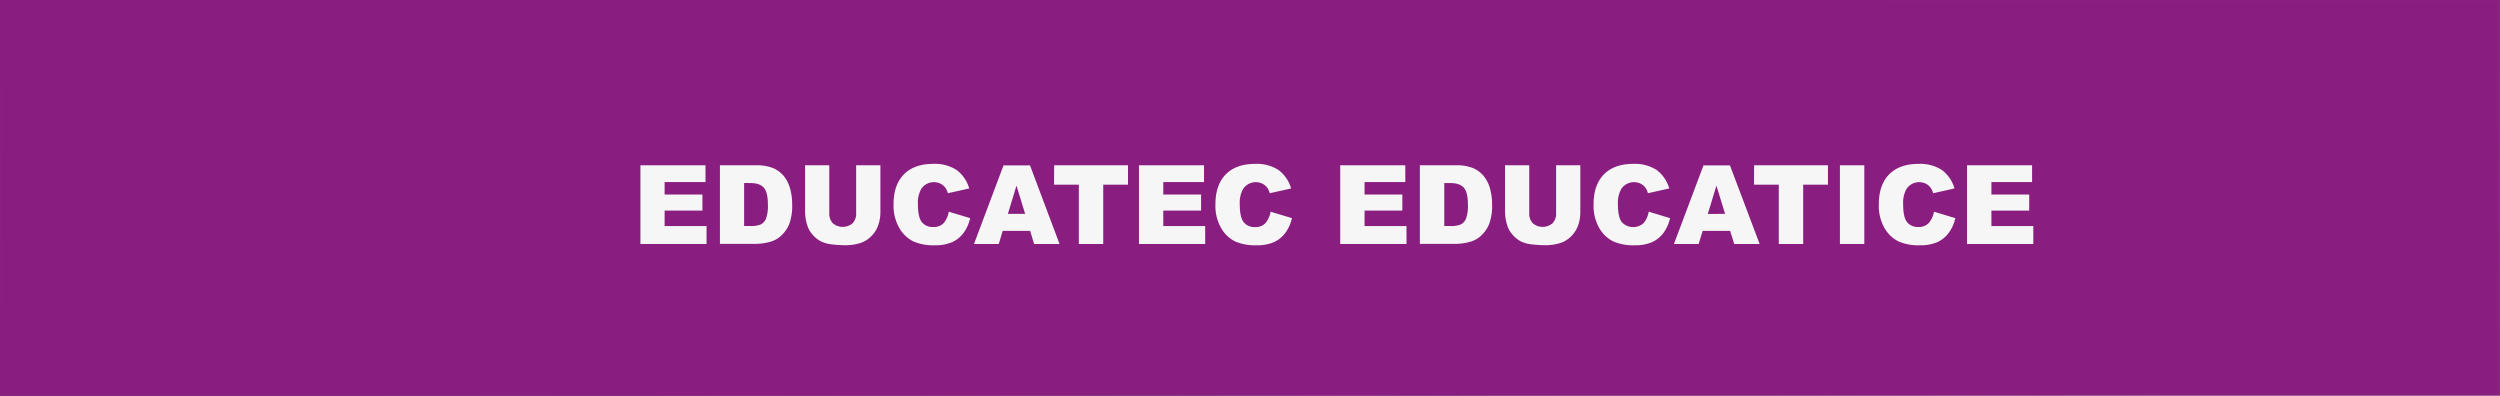 <svg xmlns="http://www.w3.org/2000/svg" xmlns:xlink="http://www.w3.org/1999/xlink" viewBox="0 0 819.77 129.76"><rect x="0" y="0" width="819.77" height="129.76" fill="#333333" stroke="none"/><defs><linearGradient id="Dégradé_sans_nom_42" x1="-0.5" y1="64.86" x2="820.07" y2="64.86" gradientUnits="userSpaceOnUse"><stop offset="0" stop-color="#1d1d1b"/><stop offset="0.1" stop-color="#232321"/><stop offset="0.24" stop-color="#333331"/><stop offset="0.39" stop-color="#4d4d4c"/><stop offset="0.55" stop-color="#737371"/><stop offset="0.72" stop-color="#a2a2a2"/><stop offset="0.9" stop-color="#dcdcdb"/><stop offset="1" stop-color="#fff"/></linearGradient><linearGradient id="Dégradé_sans_nom_12" y1="64.88" x2="819.77" y2="64.88" gradientUnits="userSpaceOnUse"><stop offset="0" stop-color="#8a1e80"/><stop offset="0.11" stop-color="#8c2282"/><stop offset="0.23" stop-color="#932f8a"/><stop offset="0.34" stop-color="#9e4496"/><stop offset="0.47" stop-color="#ae62a7"/><stop offset="0.59" stop-color="#c289bc"/><stop offset="0.72" stop-color="#dab8d7"/><stop offset="0.84" stop-color="#f6eff6"/><stop offset="0.87" stop-color="#fff"/></linearGradient><linearGradient id="Dégradé_sans_nom_10" x1="409.89" y1="129.76" x2="409.89" gradientUnits="userSpaceOnUse"><stop offset="0" stop-color="#8a1e80"/><stop offset="0.06" stop-color="#8c2282"/><stop offset="0.13" stop-color="#932f8a"/><stop offset="0.2" stop-color="#9e4496"/><stop offset="0.27" stop-color="#ae62a7"/><stop offset="0.34" stop-color="#c289bc"/><stop offset="0.41" stop-color="#dab8d7"/><stop offset="0.49" stop-color="#f6eff6"/><stop offset="0.51" stop-color="#fff"/><stop offset="0.54" stop-color="#f0e2ef"/><stop offset="0.6" stop-color="#d5afd2"/><stop offset="0.67" stop-color="#be82b9"/><stop offset="0.74" stop-color="#ab5ea4"/><stop offset="0.8" stop-color="#9d4294"/><stop offset="0.87" stop-color="#922e89"/><stop offset="0.93" stop-color="#8c2282"/><stop offset="1" stop-color="#8a1e80"/></linearGradient><filter id="luminosity-invert" filterUnits="userSpaceOnUse" color-interpolation-filters="sRGB"><feColorMatrix values="-1 0 0 0 1 0 -1 0 0 1 0 0 -1 0 1 0 0 0 1 0"/></filter><mask id="mask" x="-8.83" y="-6.92" width="839" height="147" maskUnits="userSpaceOnUse"><rect x="-0.5" y="-0.38" width="820.57" height="130.5" style="stroke:#1d1d1b;stroke-miterlimit:10;fill:url(#Dégradé_sans_nom_42);filter:url(#luminosity-invert)"/></mask></defs><g style="isolation:isolate"><g id="Calque_1_-_copie" data-name="Calque 1 - copie"><rect width="819.77" height="129.76" style="opacity:0.41;mix-blend-mode:multiply;fill:url(#Dégradé_sans_nom_12)"/></g><g id="Calque_1_-_copie_2" data-name="Calque 1 - copie 2"><rect width="819.77" height="129.76" style="opacity:0.76;fill:url(#Dégradé_sans_nom_12)"/></g><g id="Calque_1" data-name="Calque 1"><rect width="819.77" height="129.76" style="opacity:0.35;mix-blend-mode:multiply;fill:url(#Dégradé_sans_nom_10)"/></g><g id="Calque_1_-_copie_3" data-name="Calque 1 - copie 3"><g style="mask:url(#mask)"><rect x="-8.83" y="-6.92" width="839" height="147" style="fill:#8a1e80"/></g></g><g id="Calque_5" data-name="Calque 5"><path d="M210,54.2h21.34v5.5H217.93v4.09h12.4v5.26h-12.4v5.08h13.75V80H210Z" style="fill:#f6f6f6"/><path d="M236.07,54.2H247.9a14.27,14.27,0,0,1,5.66.94,9.37,9.37,0,0,1,3.56,2.73,11.32,11.32,0,0,1,2,4.13,18.8,18.8,0,0,1,.64,5,17.48,17.48,0,0,1-.94,6.41,10.6,10.6,0,0,1-2.61,3.81,8.51,8.51,0,0,1-3.59,2.05,18.44,18.44,0,0,1-4.75.7H236.07ZM244,60V74.11h2a8.2,8.2,0,0,0,3.55-.55,3.79,3.79,0,0,0,1.65-1.94,12.08,12.08,0,0,0,.6-4.47q0-4.1-1.34-5.61c-.89-1-2.36-1.51-4.43-1.51Z" style="fill:#f6f6f6"/><path d="M280.74,54.2h7.95V69.55a12.78,12.78,0,0,1-.72,4.31,9.18,9.18,0,0,1-2.23,3.55,8.93,8.93,0,0,1-3.19,2.13,15.9,15.9,0,0,1-5.57.86,34.33,34.33,0,0,1-4.11-.26,10.79,10.79,0,0,1-3.71-1,9.51,9.51,0,0,1-2.74-2.23,8.16,8.16,0,0,1-1.69-3,15.11,15.11,0,0,1-.74-4.35V54.2h7.94V69.91a4.49,4.49,0,0,0,1.17,3.3,5,5,0,0,0,6.47,0,4.46,4.46,0,0,0,1.17-3.31Z" style="fill:#f6f6f6"/><path d="M311.12,69.42l7,2.11a12.71,12.71,0,0,1-2.21,4.9,9.69,9.69,0,0,1-3.75,3,14.05,14.05,0,0,1-5.71,1,16.43,16.43,0,0,1-6.86-1.22,10.83,10.83,0,0,1-4.6-4.29A14.54,14.54,0,0,1,293,67q0-6.39,3.4-9.83t9.62-3.43a13.1,13.1,0,0,1,7.66,2,11.57,11.57,0,0,1,4.14,6.05l-7,1.57a6.19,6.19,0,0,0-.78-1.73,4.46,4.46,0,0,0-1.63-1.4,5,5,0,0,0-6.31,1.68A9.24,9.24,0,0,0,301,67q0,4.27,1.3,5.87A4.47,4.47,0,0,0,306,74.43a4.42,4.42,0,0,0,3.45-1.29A8,8,0,0,0,311.12,69.42Z" style="fill:#f6f6f6"/><path d="M337.8,75.71h-9L327.51,80h-8.13l9.68-25.76h8.69L347.43,80h-8.34Zm-1.65-5.57-2.84-9.27-2.82,9.27Z" style="fill:#f6f6f6"/><path d="M345.67,54.2h24.21v6.36h-8.12V80h-8V60.56h-8.13Z" style="fill:#f6f6f6"/><path d="M373.47,54.2h21.34v5.5H381.45v4.09h12.39v5.26H381.45v5.08h13.74V80H373.47Z" style="fill:#f6f6f6"/><path d="M416.64,69.42l7,2.11a12.87,12.87,0,0,1-2.22,4.9,9.69,9.69,0,0,1-3.75,3,14.05,14.05,0,0,1-5.71,1,16.46,16.46,0,0,1-6.86-1.22,10.83,10.83,0,0,1-4.6-4.29A14.54,14.54,0,0,1,398.55,67q0-6.39,3.4-9.83t9.62-3.43a13.1,13.1,0,0,1,7.66,2,11.57,11.57,0,0,1,4.14,6.05l-7,1.57a6.53,6.53,0,0,0-.77-1.73,4.57,4.57,0,0,0-1.64-1.4,5,5,0,0,0-6.31,1.68A9.24,9.24,0,0,0,406.53,67q0,4.27,1.3,5.87a4.47,4.47,0,0,0,3.66,1.59,4.42,4.42,0,0,0,3.45-1.29A7.86,7.86,0,0,0,416.64,69.42Z" style="fill:#f6f6f6"/><path d="M439.47,54.2h21.34v5.5H447.45v4.09h12.39v5.26H447.45v5.08H461.2V80H439.47Z" style="fill:#f6f6f6"/><path d="M465.59,54.2h11.83a14.21,14.21,0,0,1,5.65.94,9.22,9.22,0,0,1,3.56,2.73,11.19,11.19,0,0,1,2,4.13,19.22,19.22,0,0,1,.64,5,17.24,17.24,0,0,1-.95,6.41,10.35,10.35,0,0,1-2.61,3.81,8.42,8.42,0,0,1-3.58,2.05,18.44,18.44,0,0,1-4.75.7H465.59Zm8,5.83V74.11h1.95a8.23,8.23,0,0,0,3.55-.55,3.79,3.79,0,0,0,1.65-1.94,12.08,12.08,0,0,0,.6-4.47q0-4.1-1.34-5.61c-.89-1-2.37-1.51-4.43-1.51Z" style="fill:#f6f6f6"/><path d="M510.26,54.2h7.94V69.55a12.78,12.78,0,0,1-.71,4.31,9.3,9.3,0,0,1-2.23,3.55,8.93,8.93,0,0,1-3.19,2.13,15.94,15.94,0,0,1-5.57.86,34.08,34.08,0,0,1-4.11-.26,10.92,10.92,0,0,1-3.72-1,9.61,9.61,0,0,1-2.73-2.23,8.19,8.19,0,0,1-1.7-3,15.41,15.41,0,0,1-.73-4.35V54.2h7.94V69.91a4.49,4.49,0,0,0,1.17,3.3,5,5,0,0,0,6.47,0,4.46,4.46,0,0,0,1.17-3.31Z" style="fill:#f6f6f6"/><path d="M540.63,69.42l7,2.11a13,13,0,0,1-2.21,4.9,9.65,9.65,0,0,1-3.76,3,14,14,0,0,1-5.7,1,16.43,16.43,0,0,1-6.86-1.22,10.83,10.83,0,0,1-4.6-4.29A14.54,14.54,0,0,1,522.55,67q0-6.39,3.4-9.83t9.62-3.43a13.1,13.1,0,0,1,7.66,2,11.69,11.69,0,0,1,4.14,6.05l-7,1.57a5.94,5.94,0,0,0-.77-1.73,4.46,4.46,0,0,0-1.63-1.4,5,5,0,0,0-6.31,1.68A9.24,9.24,0,0,0,530.53,67q0,4.27,1.3,5.87a5.12,5.12,0,0,0,7.11.3A7.85,7.85,0,0,0,540.63,69.42Z" style="fill:#f6f6f6"/><path d="M567.32,75.71h-9L557,80H548.9l9.68-25.76h8.69L577,80h-8.34Zm-1.65-5.57-2.84-9.27L560,70.14Z" style="fill:#f6f6f6"/><path d="M575.19,54.2H599.4v6.36h-8.12V80h-8V60.56h-8.12Z" style="fill:#f6f6f6"/><path d="M603.32,54.2h8V80h-8Z" style="fill:#f6f6f6"/><path d="M634.17,69.42l7,2.11a12.87,12.87,0,0,1-2.22,4.9,9.69,9.69,0,0,1-3.75,3,14.05,14.05,0,0,1-5.71,1,16.43,16.43,0,0,1-6.86-1.22,10.83,10.83,0,0,1-4.6-4.29A14.54,14.54,0,0,1,616.08,67q0-6.39,3.4-9.83t9.62-3.43a13.1,13.1,0,0,1,7.66,2,11.57,11.57,0,0,1,4.14,6.05l-7,1.57a6.19,6.19,0,0,0-.78-1.73,4.46,4.46,0,0,0-1.63-1.4,5,5,0,0,0-6.31,1.68A9.24,9.24,0,0,0,624.06,67q0,4.27,1.3,5.87A4.47,4.47,0,0,0,629,74.43a4.42,4.42,0,0,0,3.45-1.29A7.86,7.86,0,0,0,634.17,69.42Z" style="fill:#f6f6f6"/><path d="M645,54.2h21.34v5.5H653v4.09h12.39v5.26H653v5.08h13.74V80H645Z" style="fill:#f6f6f6"/></g></g></svg>